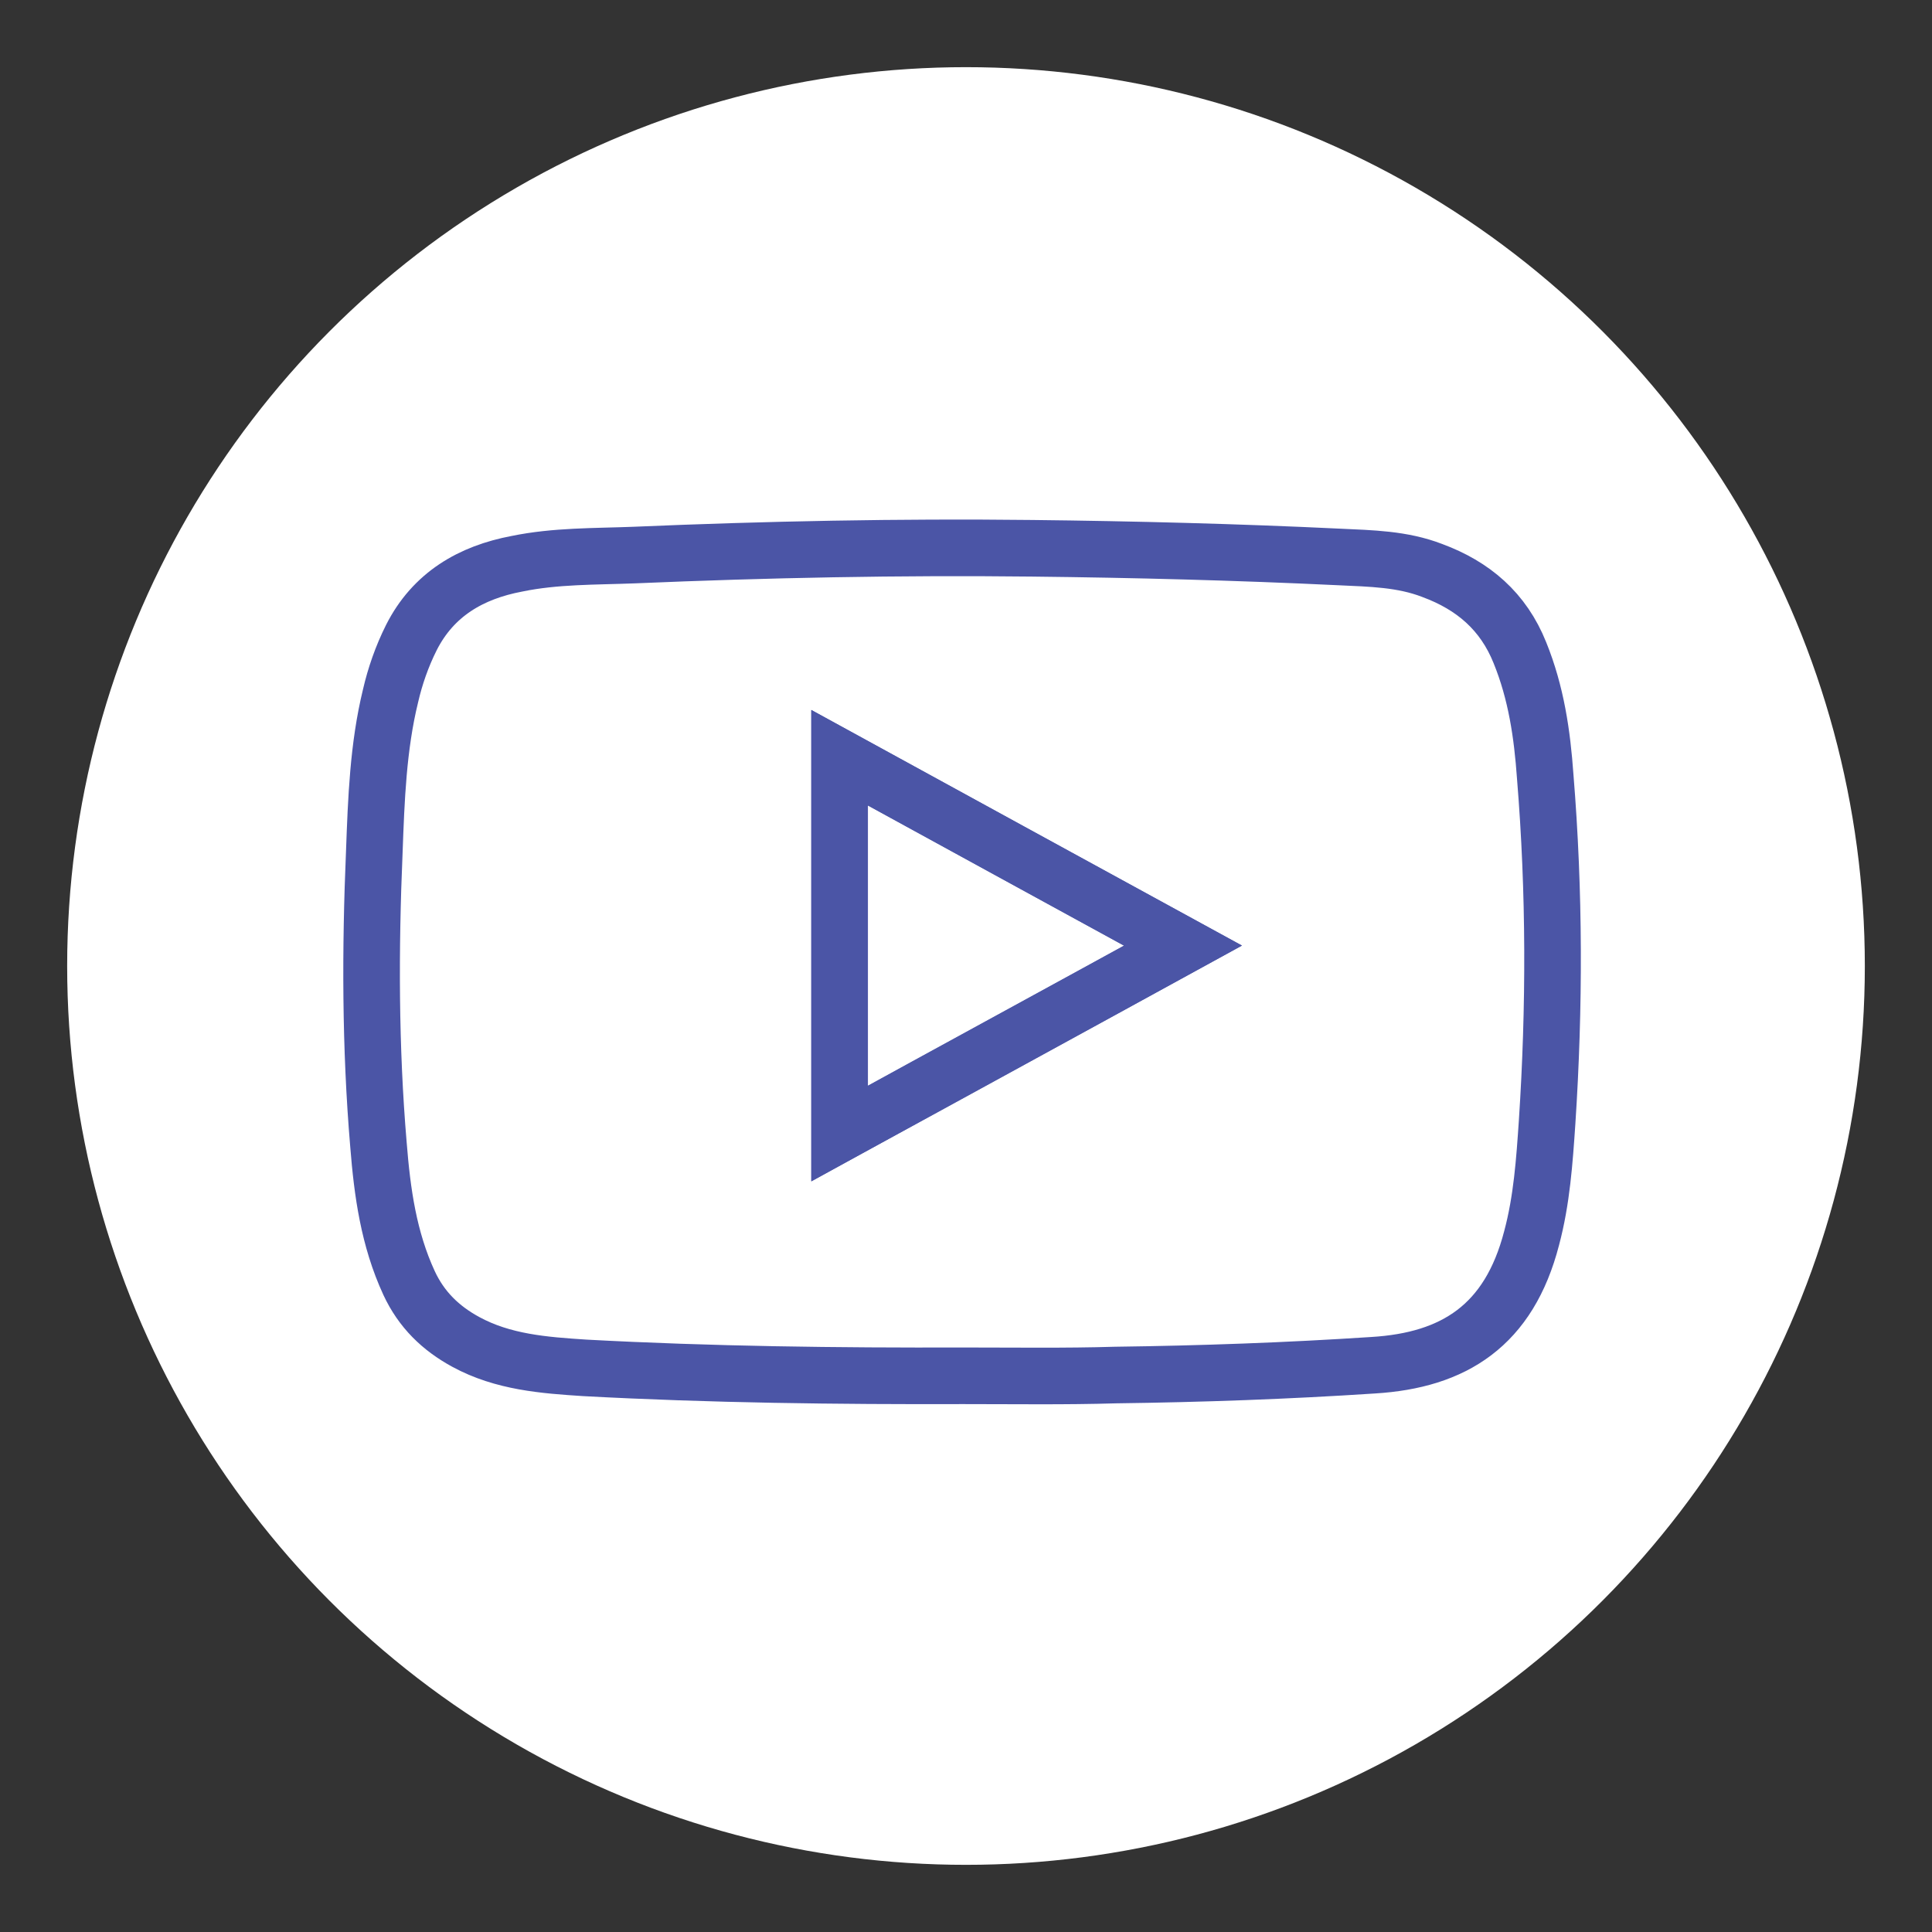 <?xml version="1.0" encoding="UTF-8"?> <svg xmlns="http://www.w3.org/2000/svg" viewBox="0 0 512 512" xml:space="preserve"><rect x="0" y="0" width="512" height="512" fill="#333333" stroke="none"/> <circle cx="256" cy="256" fill="#ffffff" r="238.2" class="fill-bb0000"></circle> <g fill="none" stroke="#4b55a6" stroke-miterlimit="10" stroke-width="15" class="stroke-fafafa"> <path d="M255.4 364.6c-33.5.1-67-.3-100.4-2.1-10.8-.7-21.7-1.5-31.6-6.9-6.6-3.6-11.7-8.5-15-15.6-5.4-11.7-7.1-24-8.1-36.6-2.2-25.9-2.2-51.9-1.1-77.8.5-13.7 1-27.7 4.3-41.2 1.2-5.2 3-10.4 5.5-15.4 5.8-11.5 15.8-17.3 28-19.6 10.2-2.1 20.6-1.9 31-2.3 35.1-1.5 70.4-2.2 105.5-1.8 27 .3 54.2 1 81.4 2.3 8.4.4 16.7.5 24.7 3.6 10.8 4 18.8 10.8 23.2 21.8 4.3 10.6 5.9 21.5 6.7 32.8 2.5 30.6 2.5 61.1.5 91.6-.7 10.3-1.4 20.6-4.1 30.7-6 23.2-20.6 32.4-42 33.7-22.8 1.5-45.5 2.3-68.3 2.6-13.3.4-26.7.2-40.2.2zm-32.9-64.2c30.5-16.6 60.5-33.1 91-49.8-30.6-16.7-60.6-33.2-91-49.8v99.6z"></path> <path d="M222.5 300.4v-99.6c30.3 16.6 60.4 33.1 91 49.8-30.6 16.8-60.7 33.1-91 49.8z"></path> </g> </svg> 